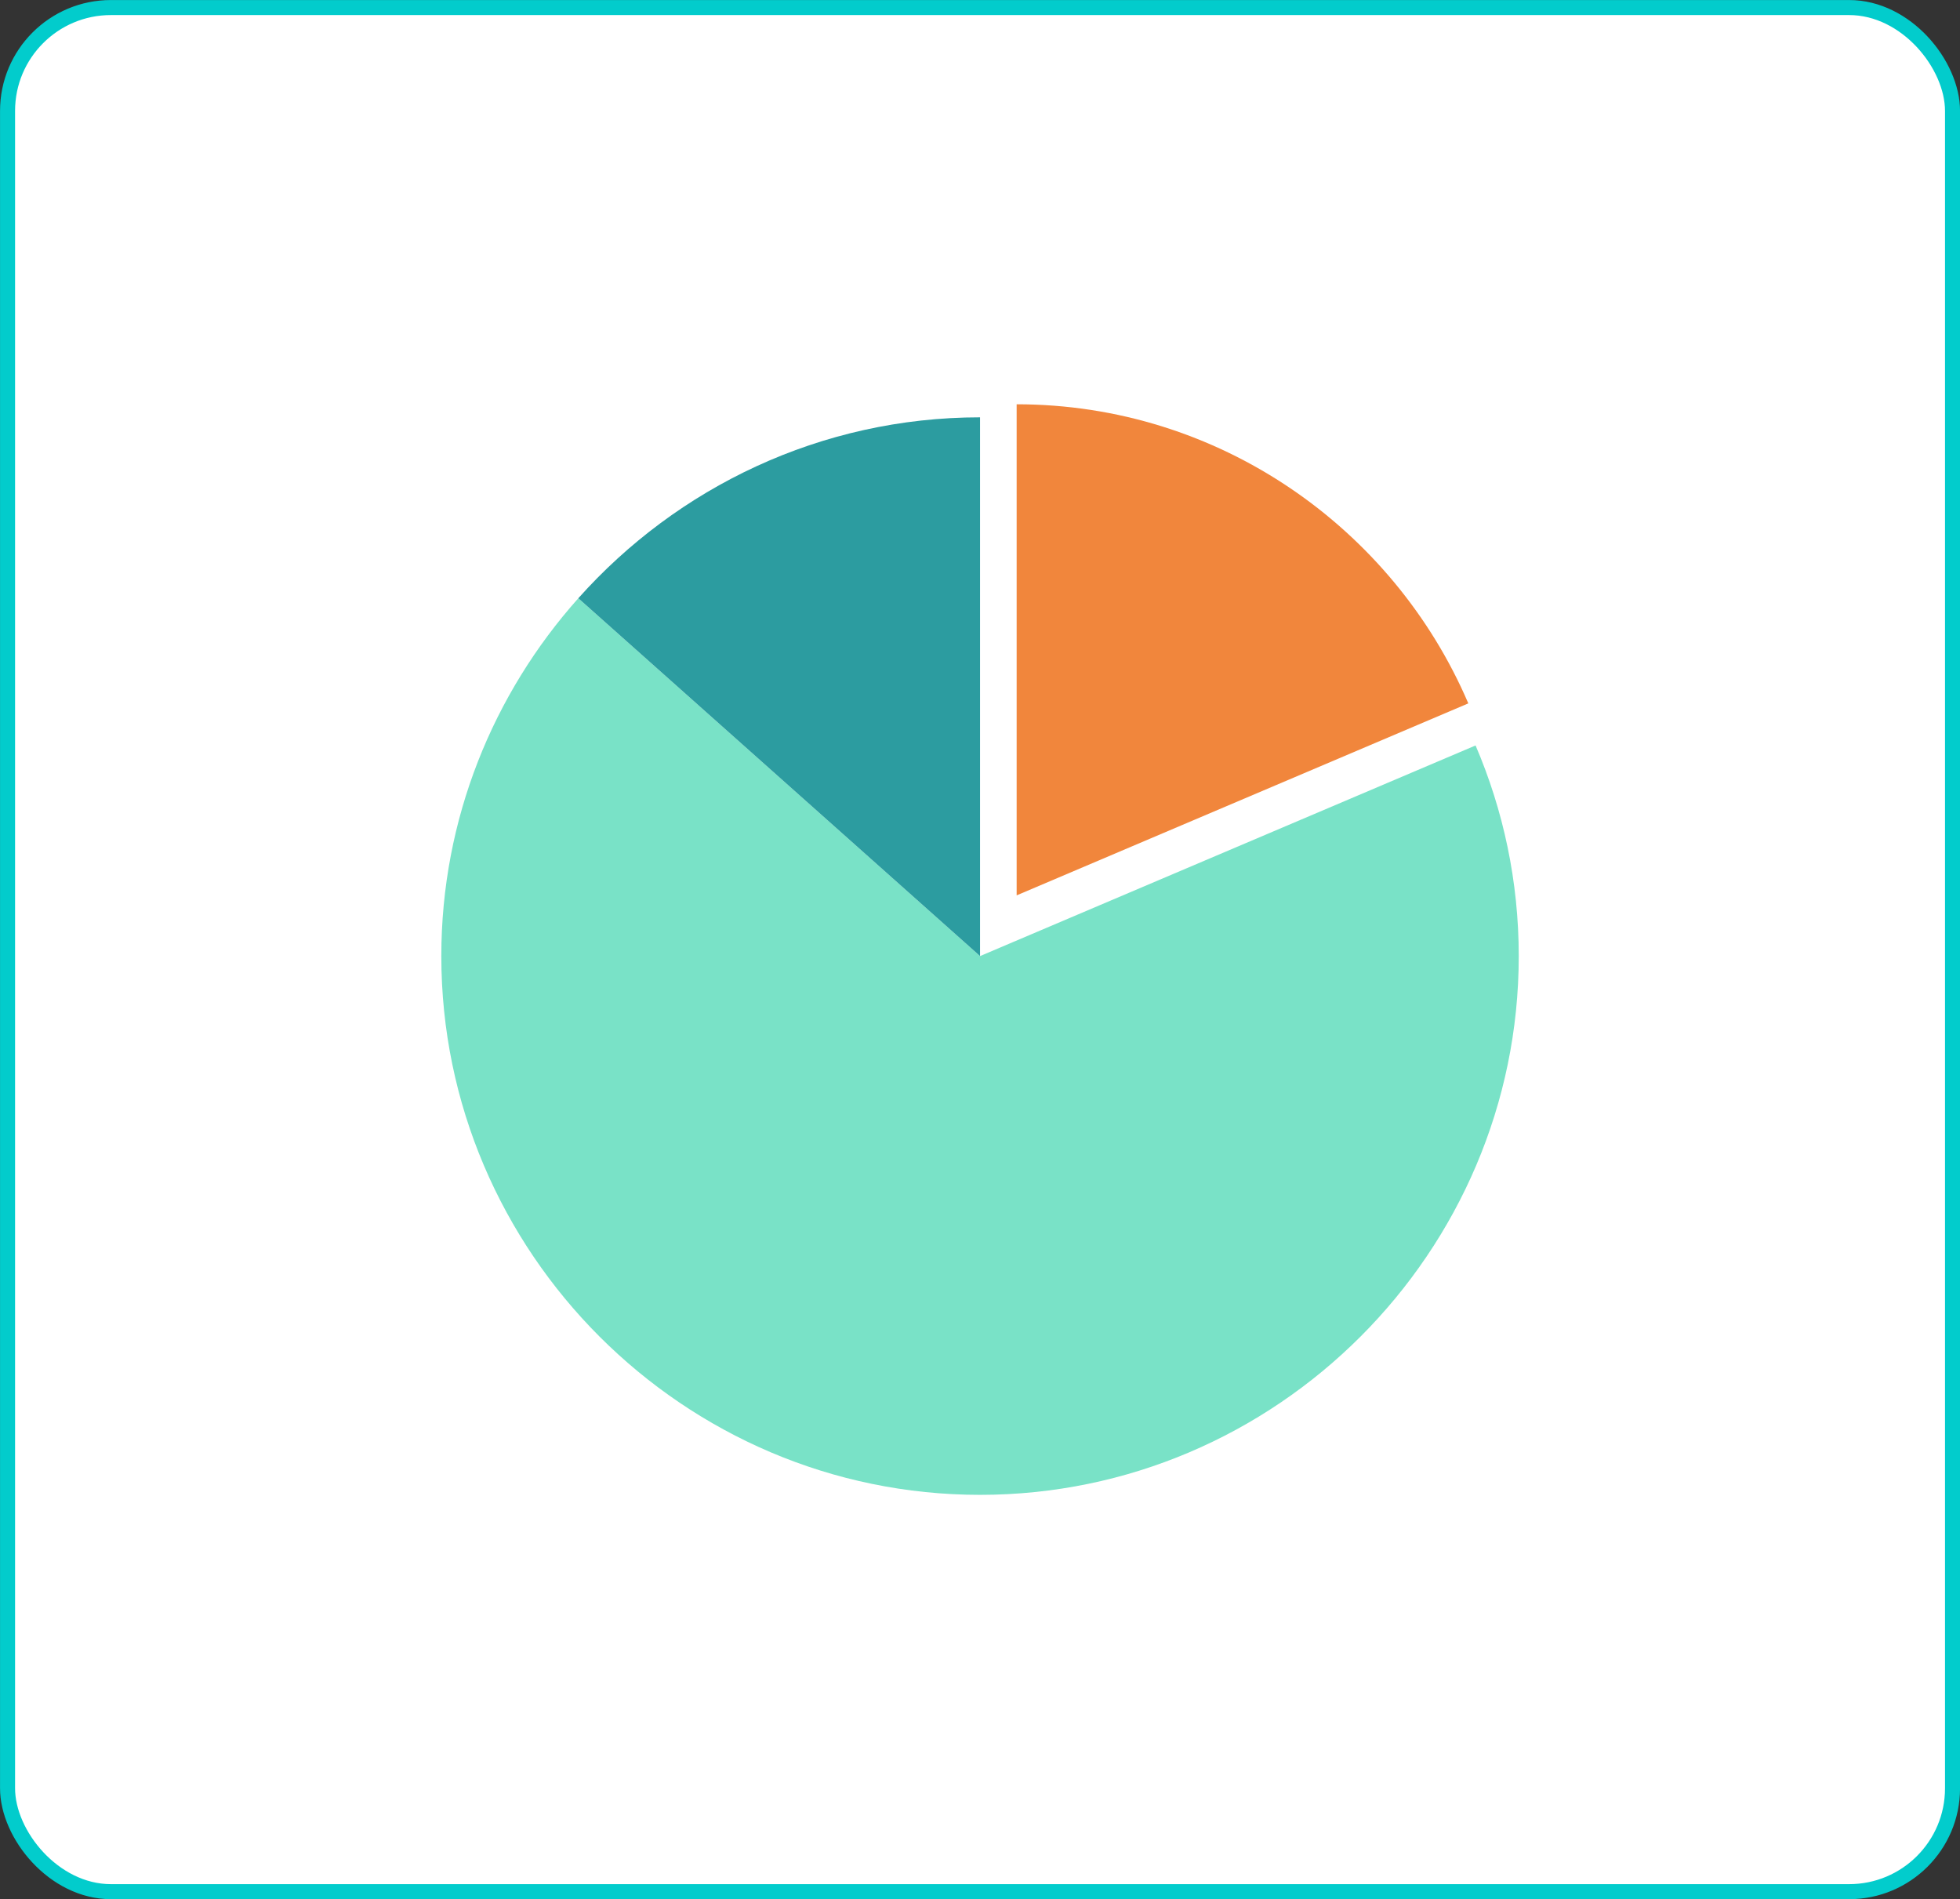 <?xml version="1.0" encoding="UTF-8"?>
<svg id="Layer_2" data-name="Layer 2" xmlns="http://www.w3.org/2000/svg" viewBox="0 0 256.97 248.97">
  <rect x="0" y="0" width="256.97" height="248.97" fill="#333333" stroke="none"/>
  <defs>
    <style>
      .cls-1 {
        fill: #fff;
        stroke: #02cccc;
        stroke-miterlimit: 10;
        stroke-width: 1.97px;
      }

      .cls-2 {
        fill: #79e2c7;
      }

      .cls-2, .cls-3, .cls-4 {
        stroke-width: 0px;
      }

      .cls-3 {
        fill: #f1863c;
      }

      .cls-4 {
        fill: #2c9ca0;
      }
    </style>
  </defs>
  <g id="_レイヤー_1" data-name="レイヤー 1">
    <g>
      <rect class="cls-1" x=".99" y=".99" width="255" height="247" rx="13.55" ry="13.55"/>
      <g>
        <path class="cls-3" d="m192.51,92.22c-9.85-23-32.73-39.22-59.22-39.22h0v64.38l59.22-25.17Z"/>
        <path class="cls-2" d="m193.45,97.73l-64.96,27.61-52.67-46.91c-11.15,12.5-17.96,28.94-17.96,46.91,0,38.85,31.78,70.63,70.63,70.63s70.63-31.78,70.63-70.63c0-9.78-2.02-19.12-5.66-27.61Z"/>
        <path class="cls-4" d="m128.49,54.71c-20.88,0-39.71,9.19-52.67,23.72l52.67,46.91V54.71Z"/>
      </g>
    </g>
  </g>
</svg>